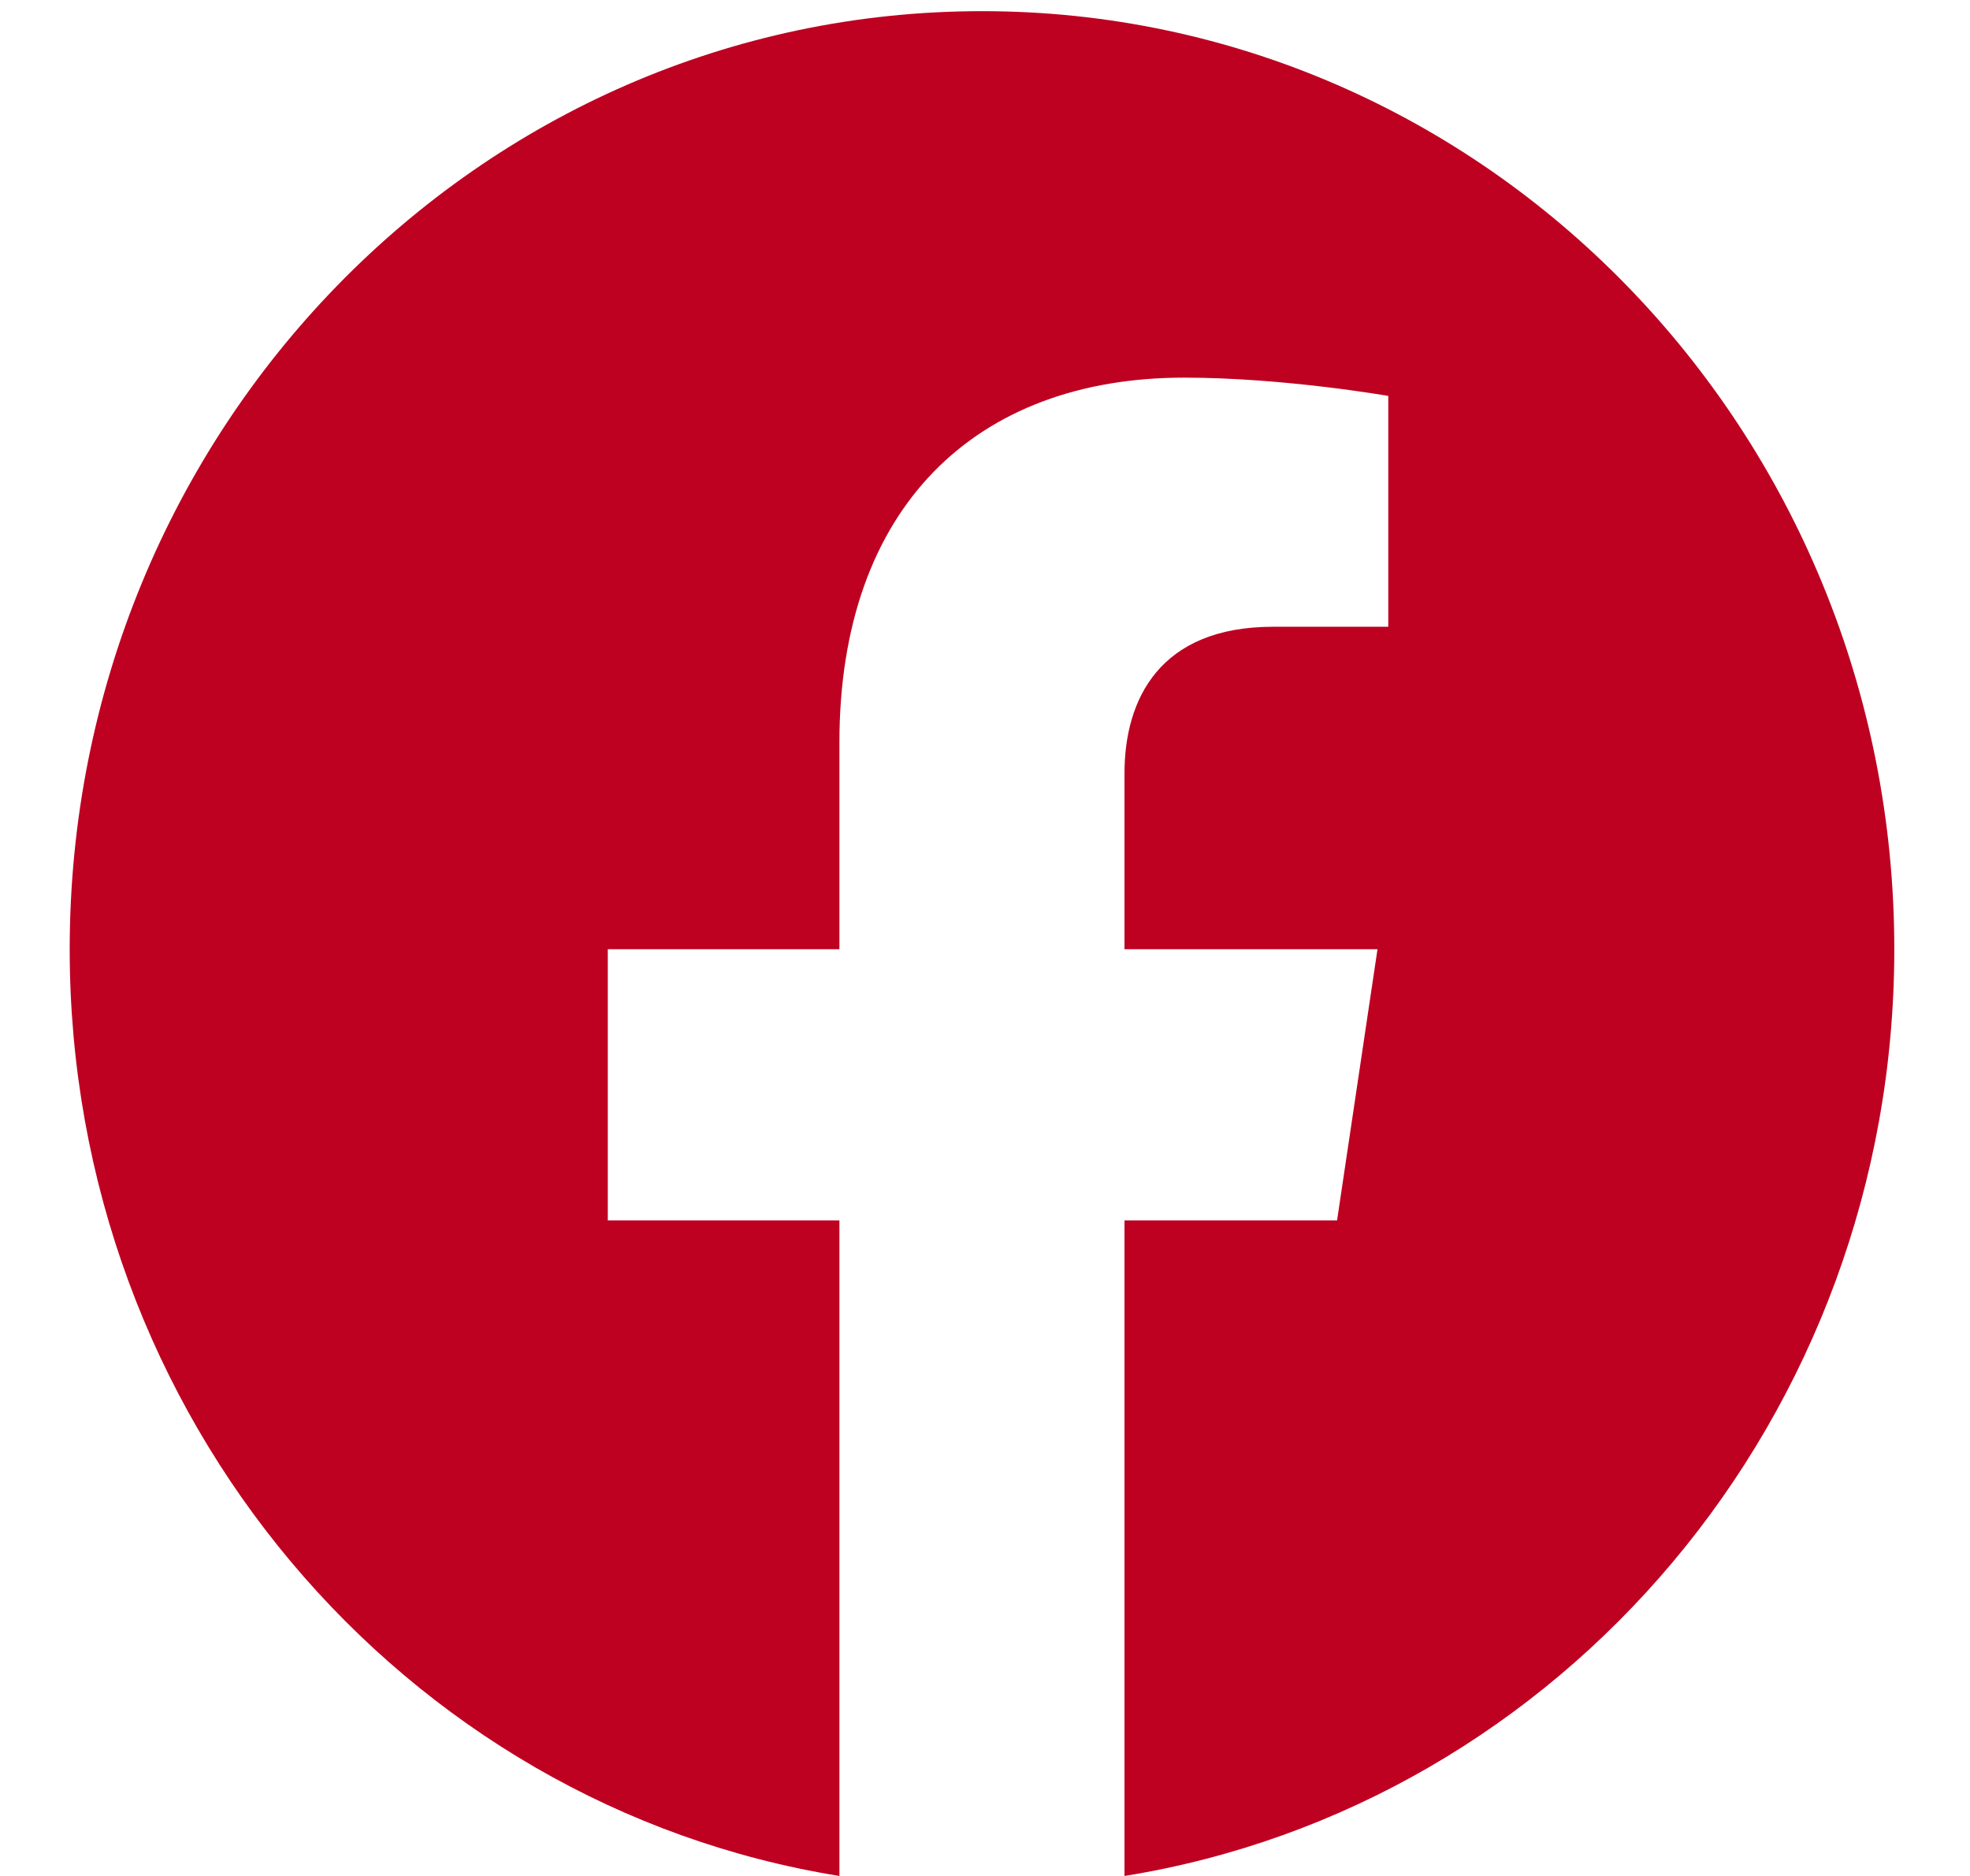 <svg width="21" height="20" viewBox="0 0 21 20" fill="none" xmlns="http://www.w3.org/2000/svg">
<path d="M20.193 10.12C20.193 4.597 15.839 0.119 10.468 0.119C5.097 0.119 0.743 4.597 0.743 10.12C0.743 15.112 4.299 19.25 8.948 20V13.011H6.479V10.12H8.948V7.917C8.948 5.41 10.4 4.026 12.622 4.026C13.686 4.026 14.799 4.221 14.799 4.221V6.682H13.572C12.364 6.682 11.987 7.453 11.987 8.244V10.12H14.684L14.253 13.011H11.987V20C16.637 19.25 20.193 15.112 20.193 10.12Z" fill="#BE0021"/>
</svg>
